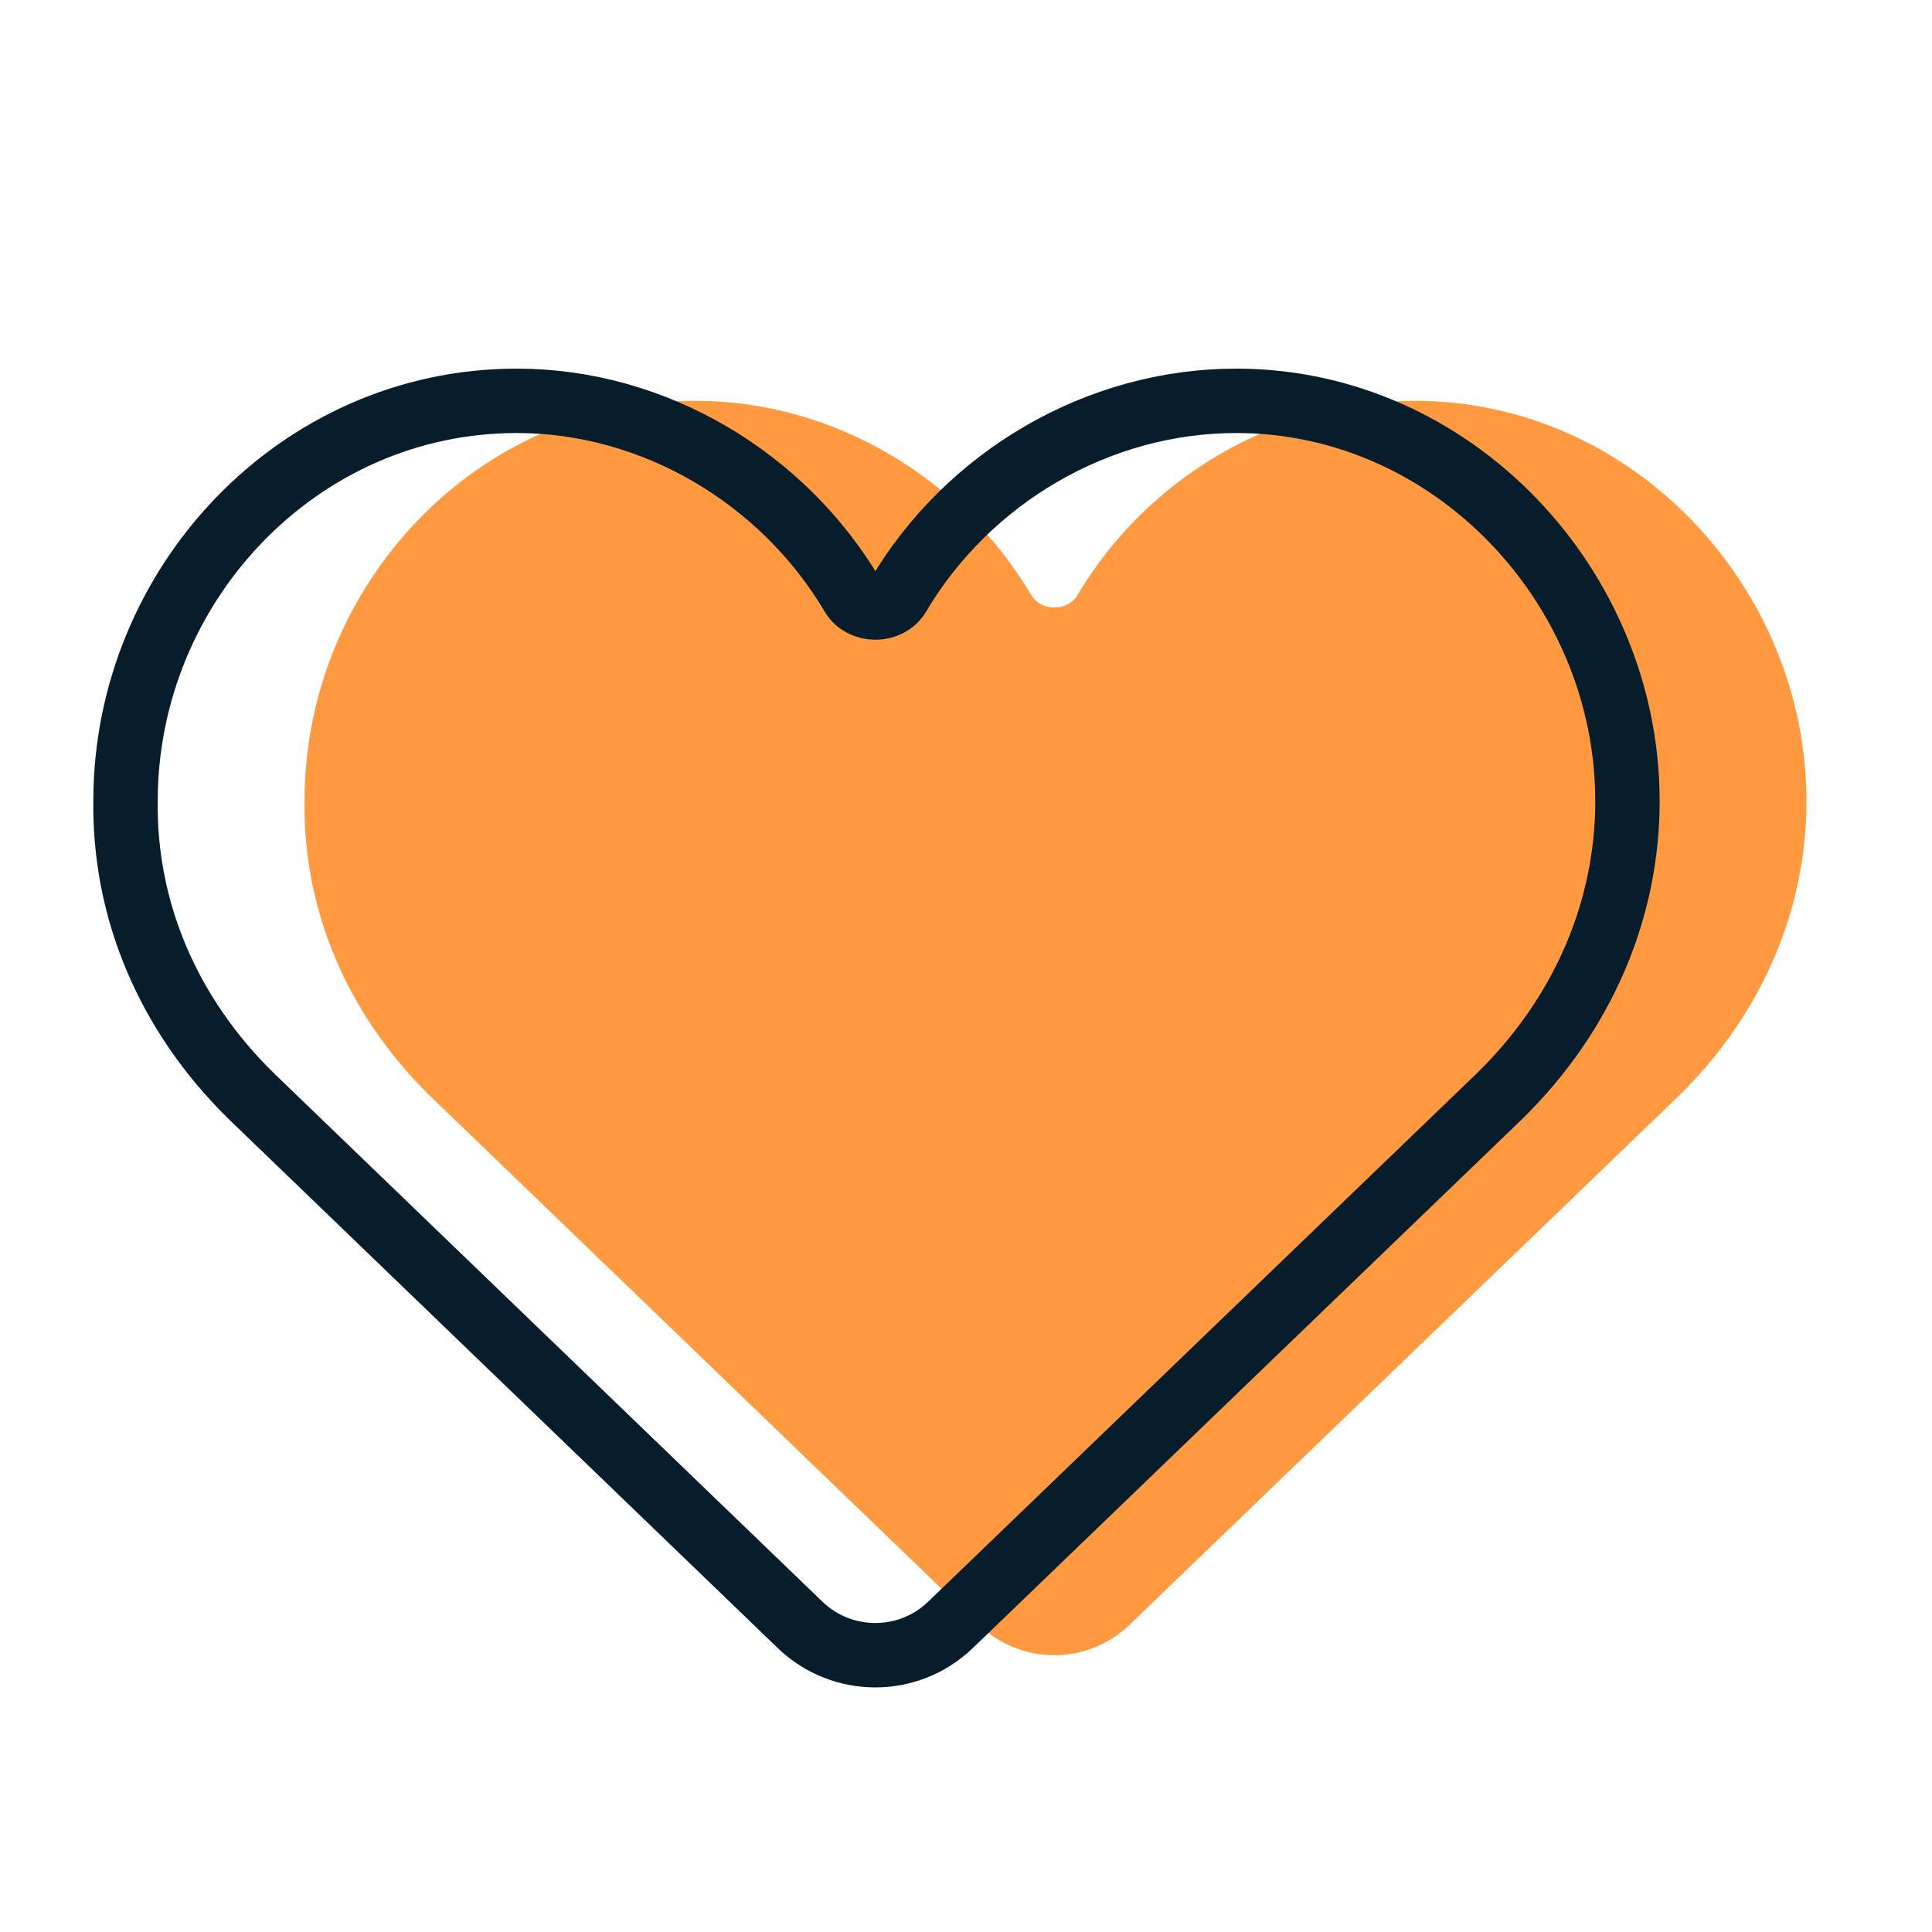 <?xml version="1.0" encoding="UTF-8"?>
<svg id="Layer_1" data-name="Layer 1" xmlns="http://www.w3.org/2000/svg" width="45" height="45" viewBox="0 0 45 45">
  <path d="M42.076,18.654c0,2.485-.996,4.938-2.987,6.884l-12.782,12.309c-.978,.942-2.525,.941-3.503-.001l-12.775-12.308c-1.991-1.948-2.97-4.399-2.936-6.884,0-5.028,4.024-9.318,9.112-9.318,3.207,0,6.205,1.8,7.817,4.527,.227,.384,.846,.384,1.073,0,1.623-2.743,4.639-4.527,7.868-4.527,5.047,0,9.112,4.331,9.112,9.318Z" fill="#ff9a40"/>
  <path d="M37.907,18.654c0,2.485-.996,4.938-2.987,6.884l-12.782,12.309c-.978,.942-2.525,.941-3.503-.001L5.86,25.538c-1.991-1.948-2.97-4.399-2.936-6.884,0-5.028,4.024-9.318,9.112-9.318,3.207,0,6.205,1.8,7.817,4.527,.227,.384,.846,.384,1.073,0,1.623-2.743,4.639-4.527,7.868-4.527,5.047,0,9.112,4.331,9.112,9.318Z" fill="none" stroke="#071d2b" stroke-linecap="round" stroke-linejoin="round" stroke-width="1.5"/>
</svg>